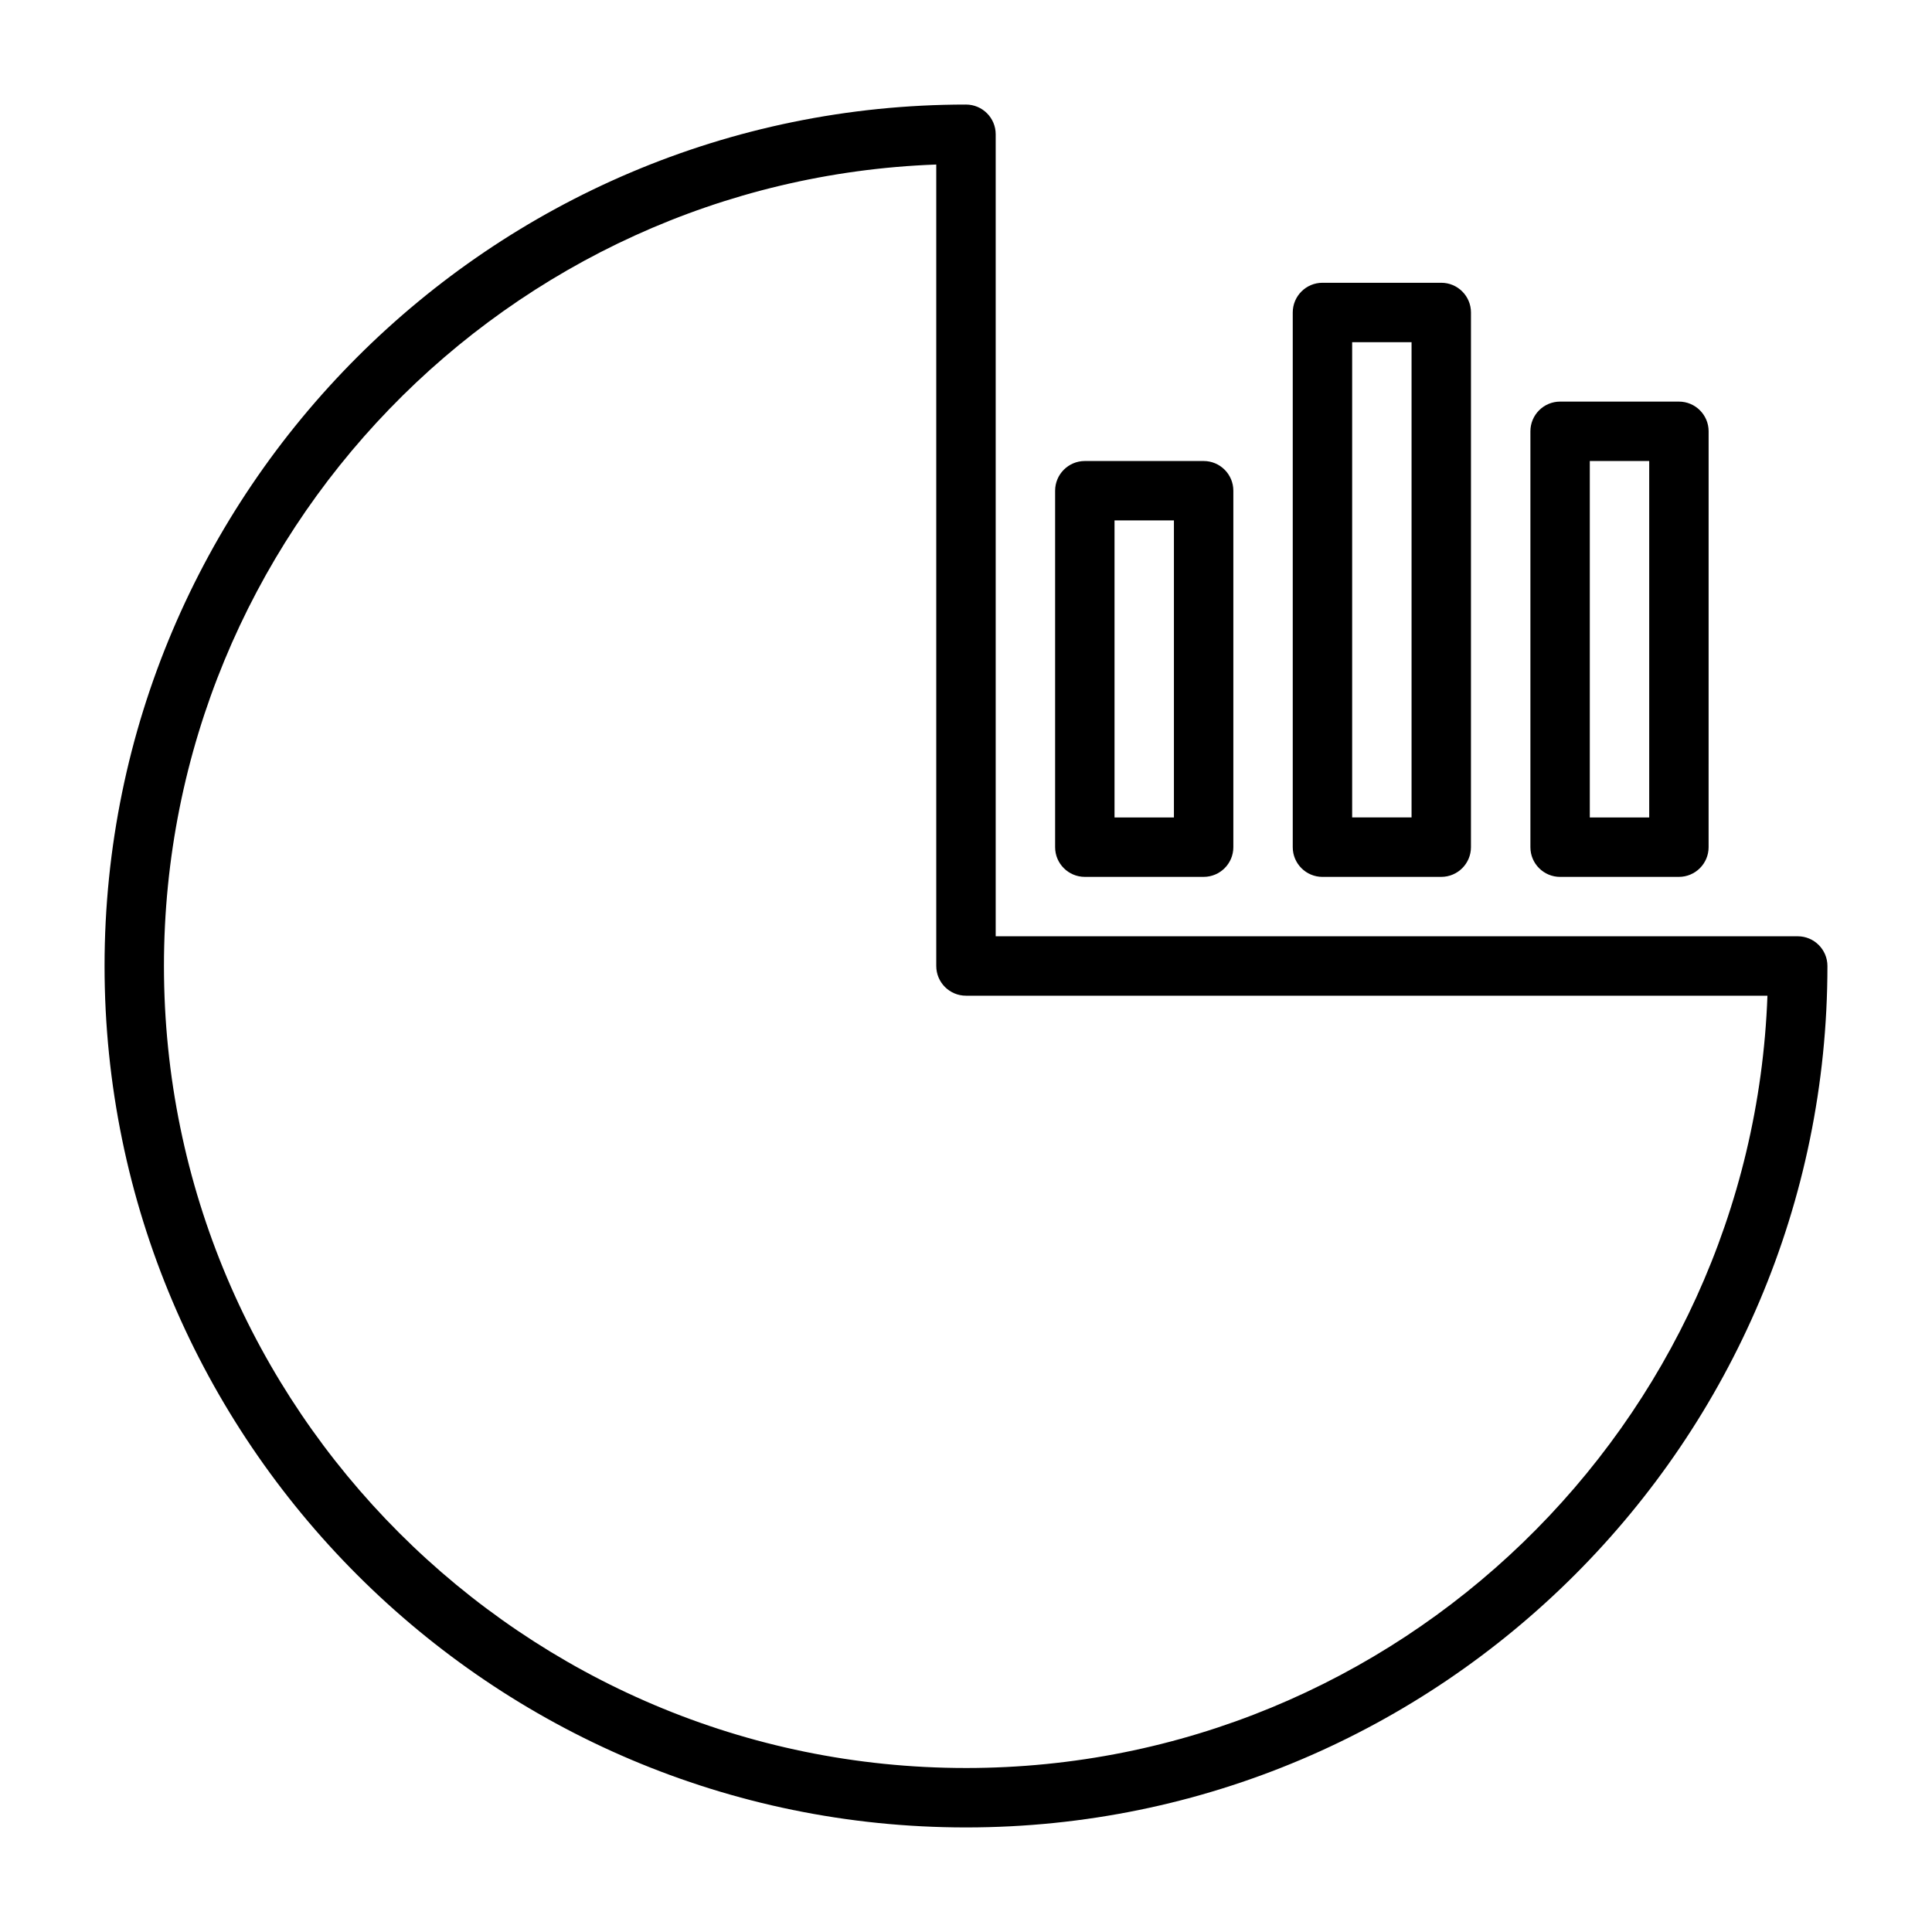 <?xml version="1.0" encoding="UTF-8"?>
<!-- Uploaded to: SVG Repo, www.svgrepo.com, Generator: SVG Repo Mixer Tools -->
<svg fill="#000000" width="800px" height="800px" version="1.1" viewBox="144 144 512 512" xmlns="http://www.w3.org/2000/svg">
 <g>
  <path d="m431.49 376.38h31.488c4.344 0 7.871-3.527 7.871-7.871v-94.465c0-4.344-3.527-7.871-7.871-7.871h-31.488c-4.344 0-7.871 3.527-7.871 7.871v94.465c-0.004 4.344 3.523 7.871 7.871 7.871zm7.871-94.465h15.742v78.719h-15.742z"/>
  <path d="m494.46 376.38h31.488c4.344 0 7.871-3.527 7.871-7.871l0.004-141.7c0-4.344-3.527-7.871-7.871-7.871h-31.488c-4.344 0-7.871 3.527-7.871 7.871v141.7c-0.004 4.348 3.523 7.875 7.867 7.875zm7.875-141.7h15.742v125.95h-15.742z"/>
  <path d="m557.44 376.38h31.488c4.344 0 7.871-3.527 7.871-7.871l0.004-110.21c0-4.344-3.527-7.871-7.871-7.871h-31.488c-4.344 0-7.871 3.527-7.871 7.871v110.21c-0.004 4.348 3.523 7.875 7.867 7.875zm7.875-110.21h15.742v94.465h-15.742z"/>
  <path d="m620.41 392.12h-212.54v-212.54c0-4.344-3.527-7.871-7.871-7.871-125.88 0-228.29 102.41-228.29 228.29 0 125.87 102.41 228.29 228.29 228.29 125.87 0 228.29-102.42 228.29-228.29 0-4.348-3.527-7.875-7.875-7.875zm-220.41 220.42c-117.2 0-212.55-95.348-212.55-212.54 0-114.57 91.094-208.25 204.67-212.4v212.4c0 4.344 3.527 7.871 7.871 7.871h212.4c-4.137 113.56-97.848 204.67-212.4 204.67z"/>
 </g>
</svg>
